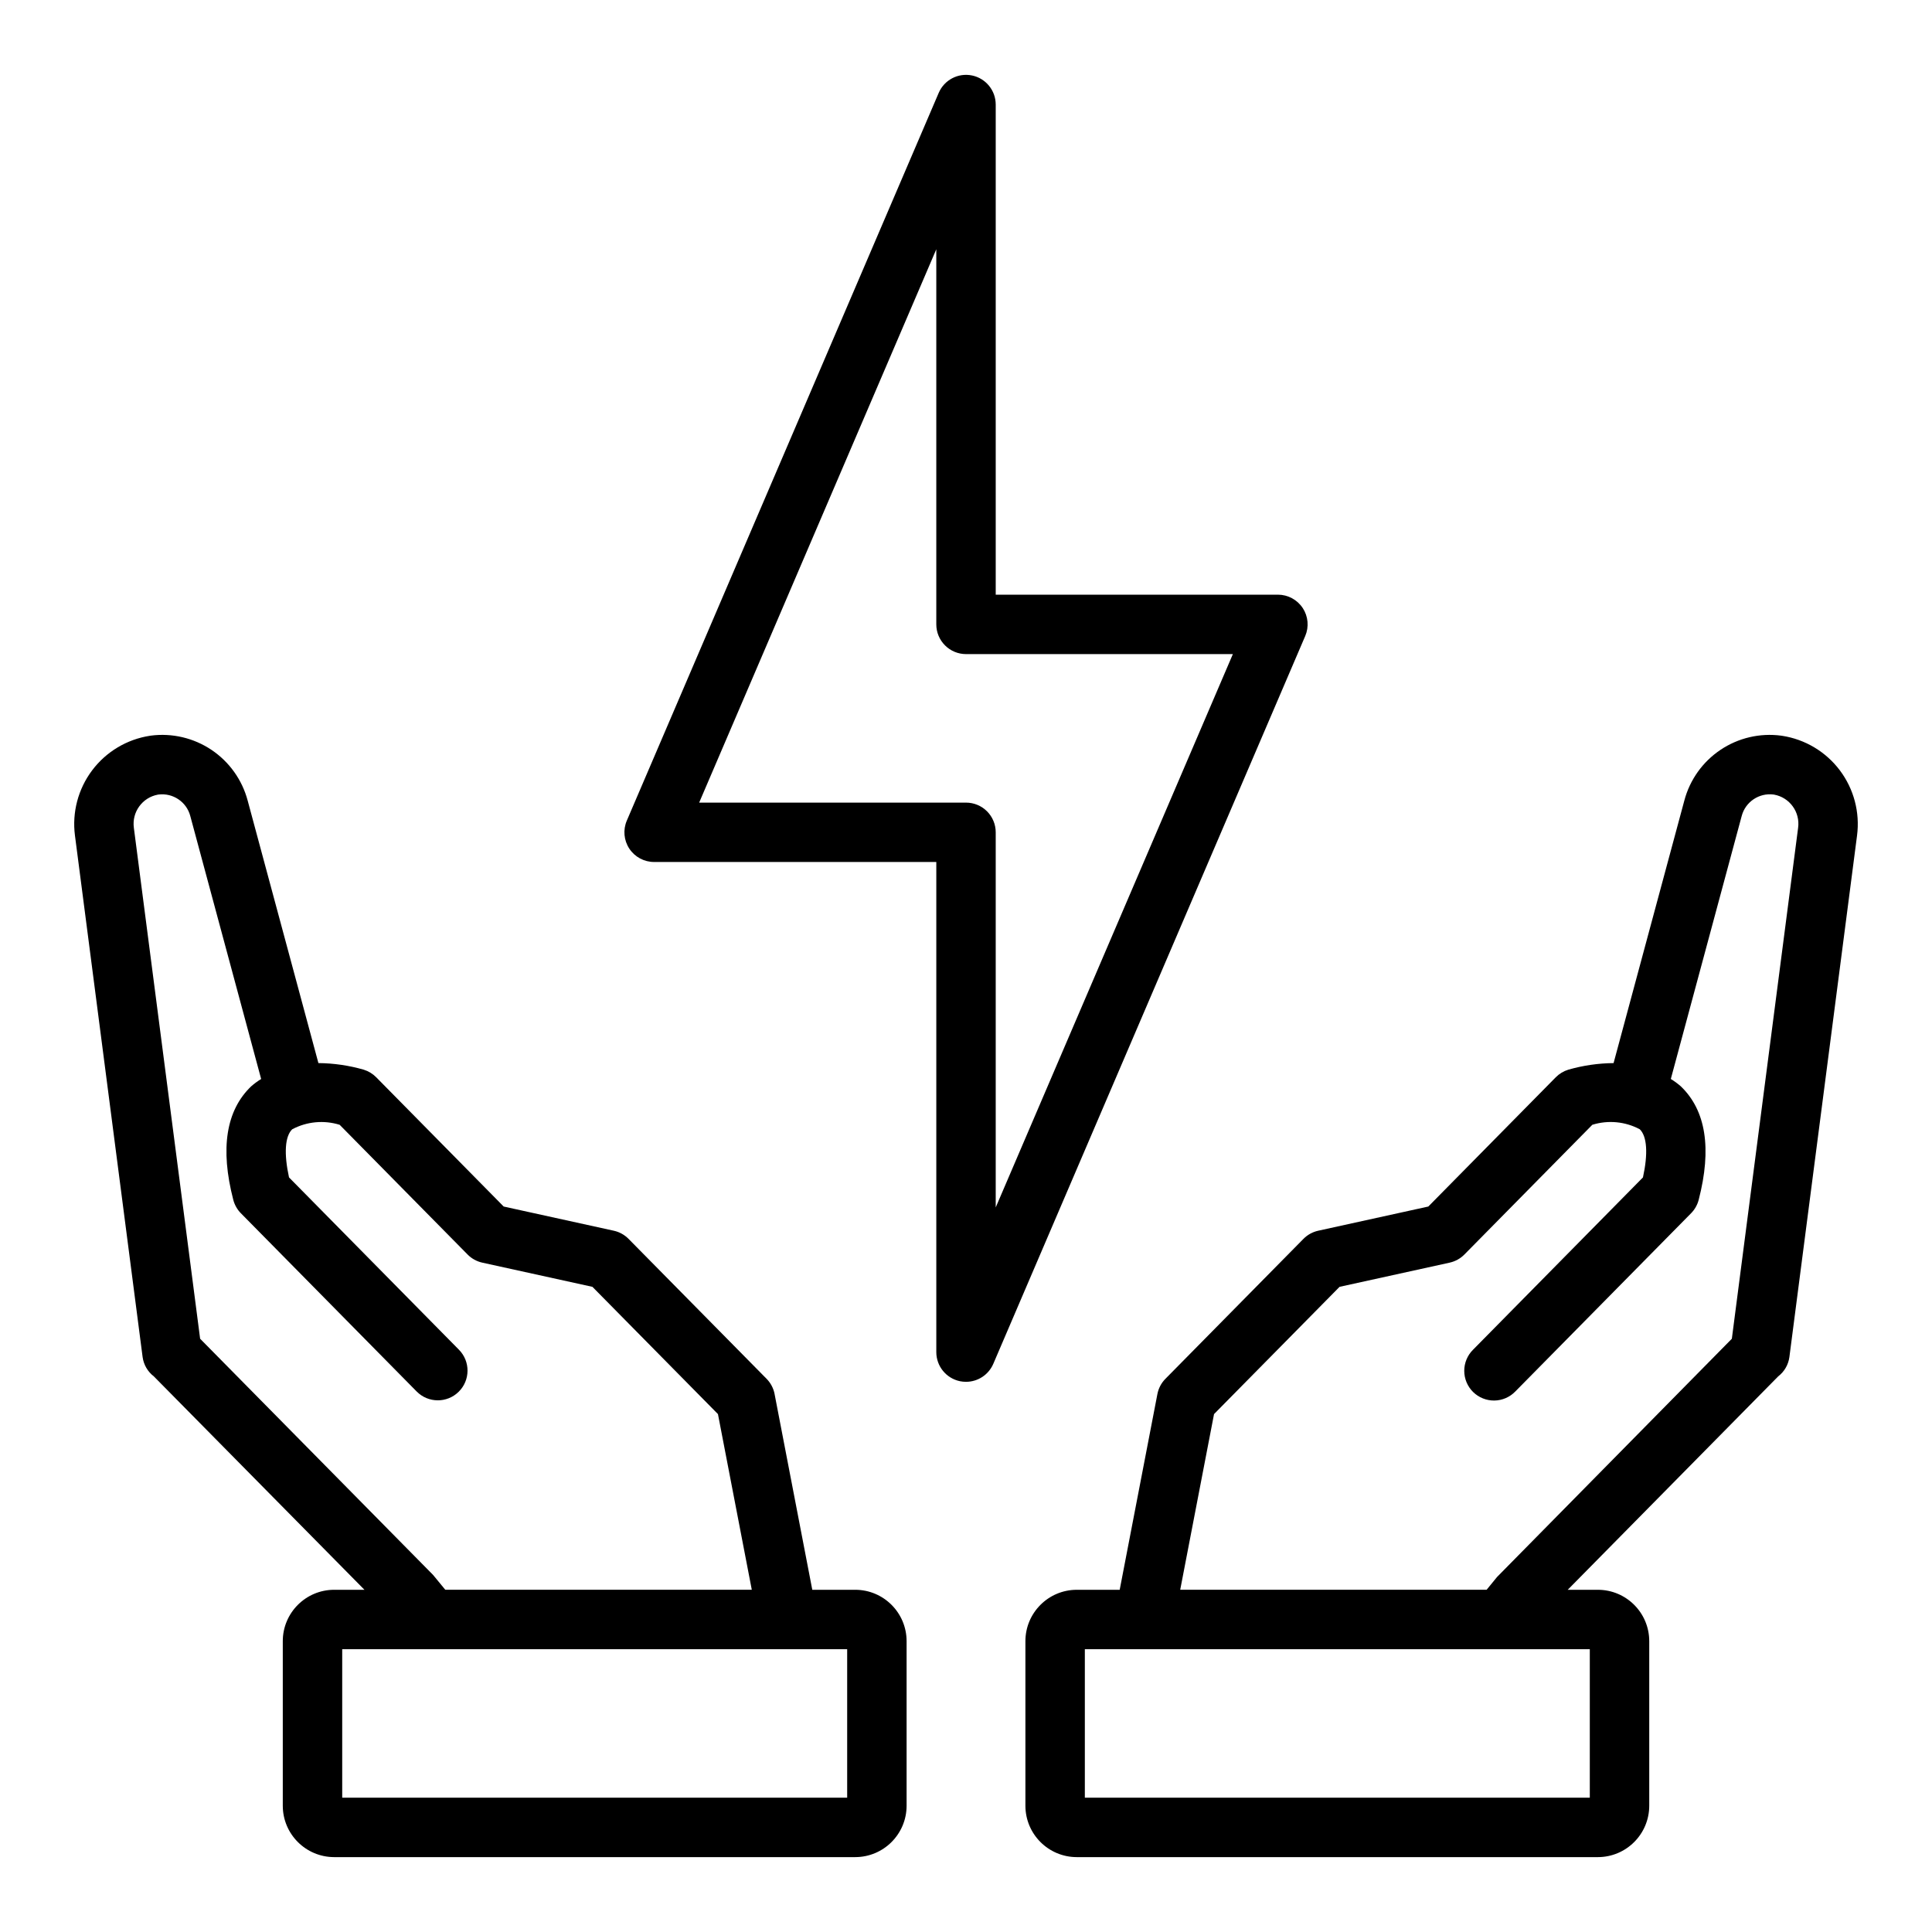 <?xml version="1.0" encoding="UTF-8"?>
<!-- The Best Svg Icon site in the world: iconSvg.co, Visit us! https://iconsvg.co -->
<svg fill="#000000" width="800px" height="800px" version="1.1" viewBox="144 144 512 512" xmlns="http://www.w3.org/2000/svg">
 <g>
  <path d="m616.27 338.99c-0.078-0.016-0.156-0.027-0.234-0.031-5.637-0.75-11.355 0.586-16.078 3.75-4.727 3.164-8.133 7.941-9.59 13.441l-18.754 69.582h0.004c-4.066 0.035-8.109 0.625-12.016 1.75-1.246 0.383-2.379 1.07-3.297 1.996l-33.789 34.266-29.18 6.41c-1.484 0.328-2.844 1.078-3.91 2.16l-36.578 37.086c-1.094 1.105-1.832 2.512-2.125 4.035l-9.992 51.875h-11.371c-7.516 0.004-13.613 6.098-13.617 13.617v43.617c0.012 7.519 6.102 13.605 13.617 13.613h138.09c7.519-0.008 13.613-6.102 13.617-13.621v-43.609c-0.004-7.519-6.098-13.613-13.617-13.617h-7.988l55.781-56.559c1.625-1.25 2.691-3.086 2.965-5.117l17.93-138.22c0.793-6.125-0.84-12.32-4.551-17.258-3.711-4.938-9.207-8.227-15.312-9.164zm-50.957 281.42h-133.82v-39.359h133.82zm37.645-121.63-62.219 63.133-2.773 3.394h-81.199l8.965-46.559 33.266-33.723 29.176-6.41v-0.004c1.484-0.324 2.844-1.074 3.914-2.16l33.895-34.371c4.18-1.297 8.703-0.871 12.566 1.184 1.938 1.859 2.231 6.453 0.852 12.762l-45.035 45.672c-1.492 1.484-2.328 3.5-2.324 5.602 0.004 2.102 0.848 4.117 2.344 5.594 1.496 1.473 3.523 2.289 5.625 2.266 2.102-0.027 4.106-0.891 5.566-2.406l46.578-47.23c0.973-0.988 1.668-2.215 2.016-3.559 3.512-13.582 1.918-23.707-4.746-30.082-0.824-0.719-1.707-1.371-2.641-1.941l18.785-69.699c0.988-3.738 4.59-6.164 8.422-5.684l0.148 0.023h0.004c4.137 0.75 6.949 4.629 6.375 8.797z"/>
  <path d="m370.64 565.31h-11.375l-9.992-51.875 0.004-0.004c-0.297-1.523-1.035-2.93-2.125-4.035l-36.578-37.082c-1.07-1.086-2.43-1.836-3.914-2.16l-29.18-6.41-33.789-34.266c-0.918-0.93-2.051-1.617-3.297-2-3.906-1.125-7.949-1.711-12.012-1.75l-18.754-69.59v0.004c-1.465-5.492-4.875-10.262-9.594-13.426-4.723-3.16-10.43-4.5-16.062-3.766l-0.246 0.039c-6.106 0.938-11.602 4.231-15.312 9.164-3.711 4.938-5.344 11.133-4.551 17.258l17.93 138.22c0.277 2.031 1.344 3.871 2.969 5.117l55.82 56.562h-8.02c-7.519 0.004-13.617 6.098-13.621 13.617v43.617c0.012 7.519 6.102 13.605 13.621 13.613h138.08c7.519-0.008 13.613-6.102 13.617-13.621v-43.609c-0.004-7.519-6.102-13.617-13.621-13.617zm-111.87-3.938-61.734-62.59-17.562-135.4c-0.57-4.168 2.242-8.043 6.379-8.797l0.148-0.023c3.832-0.48 7.43 1.941 8.422 5.676l18.785 69.707h0.004c-0.938 0.57-1.82 1.219-2.644 1.941-6.664 6.375-8.262 16.496-4.746 30.082 0.348 1.34 1.043 2.57 2.016 3.559l46.578 47.23h0.004c3.051 3.098 8.035 3.133 11.133 0.078 3.098-3.055 3.133-8.039 0.078-11.137l-45.039-45.672c-1.375-6.305-1.082-10.902 0.852-12.762l0.004 0.004c3.863-2.055 8.387-2.481 12.566-1.184l33.898 34.371h-0.004c1.07 1.086 2.43 1.836 3.914 2.16l29.176 6.41 33.266 33.723 8.969 46.559h-81.223zm109.74 59.039h-133.82v-39.359h133.82z"/>
  <path d="m489.23 305.13c-1.457-2.207-3.926-3.535-6.57-3.535h-74.785v-129.89c-0.004-3.738-2.633-6.953-6.289-7.707-3.66-0.75-7.344 1.176-8.816 4.609l-82.656 192.86c-1.047 2.43-0.797 5.227 0.66 7.434 1.457 2.211 3.926 3.539 6.574 3.535h74.781v129.89c0 3.738 2.629 6.961 6.289 7.715 0.523 0.105 1.055 0.156 1.59 0.156 3.144-0.004 5.988-1.879 7.227-4.773l82.656-192.86c1.047-2.434 0.797-5.227-0.66-7.438zm-81.355 158.85v-99.406c0-2.086-0.828-4.09-2.305-5.566-1.477-1.477-3.481-2.305-5.566-2.305h-70.719l62.844-146.64v99.406c0 2.09 0.832 4.09 2.309 5.566 1.477 1.477 3.477 2.309 5.566 2.309h70.719z"/>
 </g>
</svg>